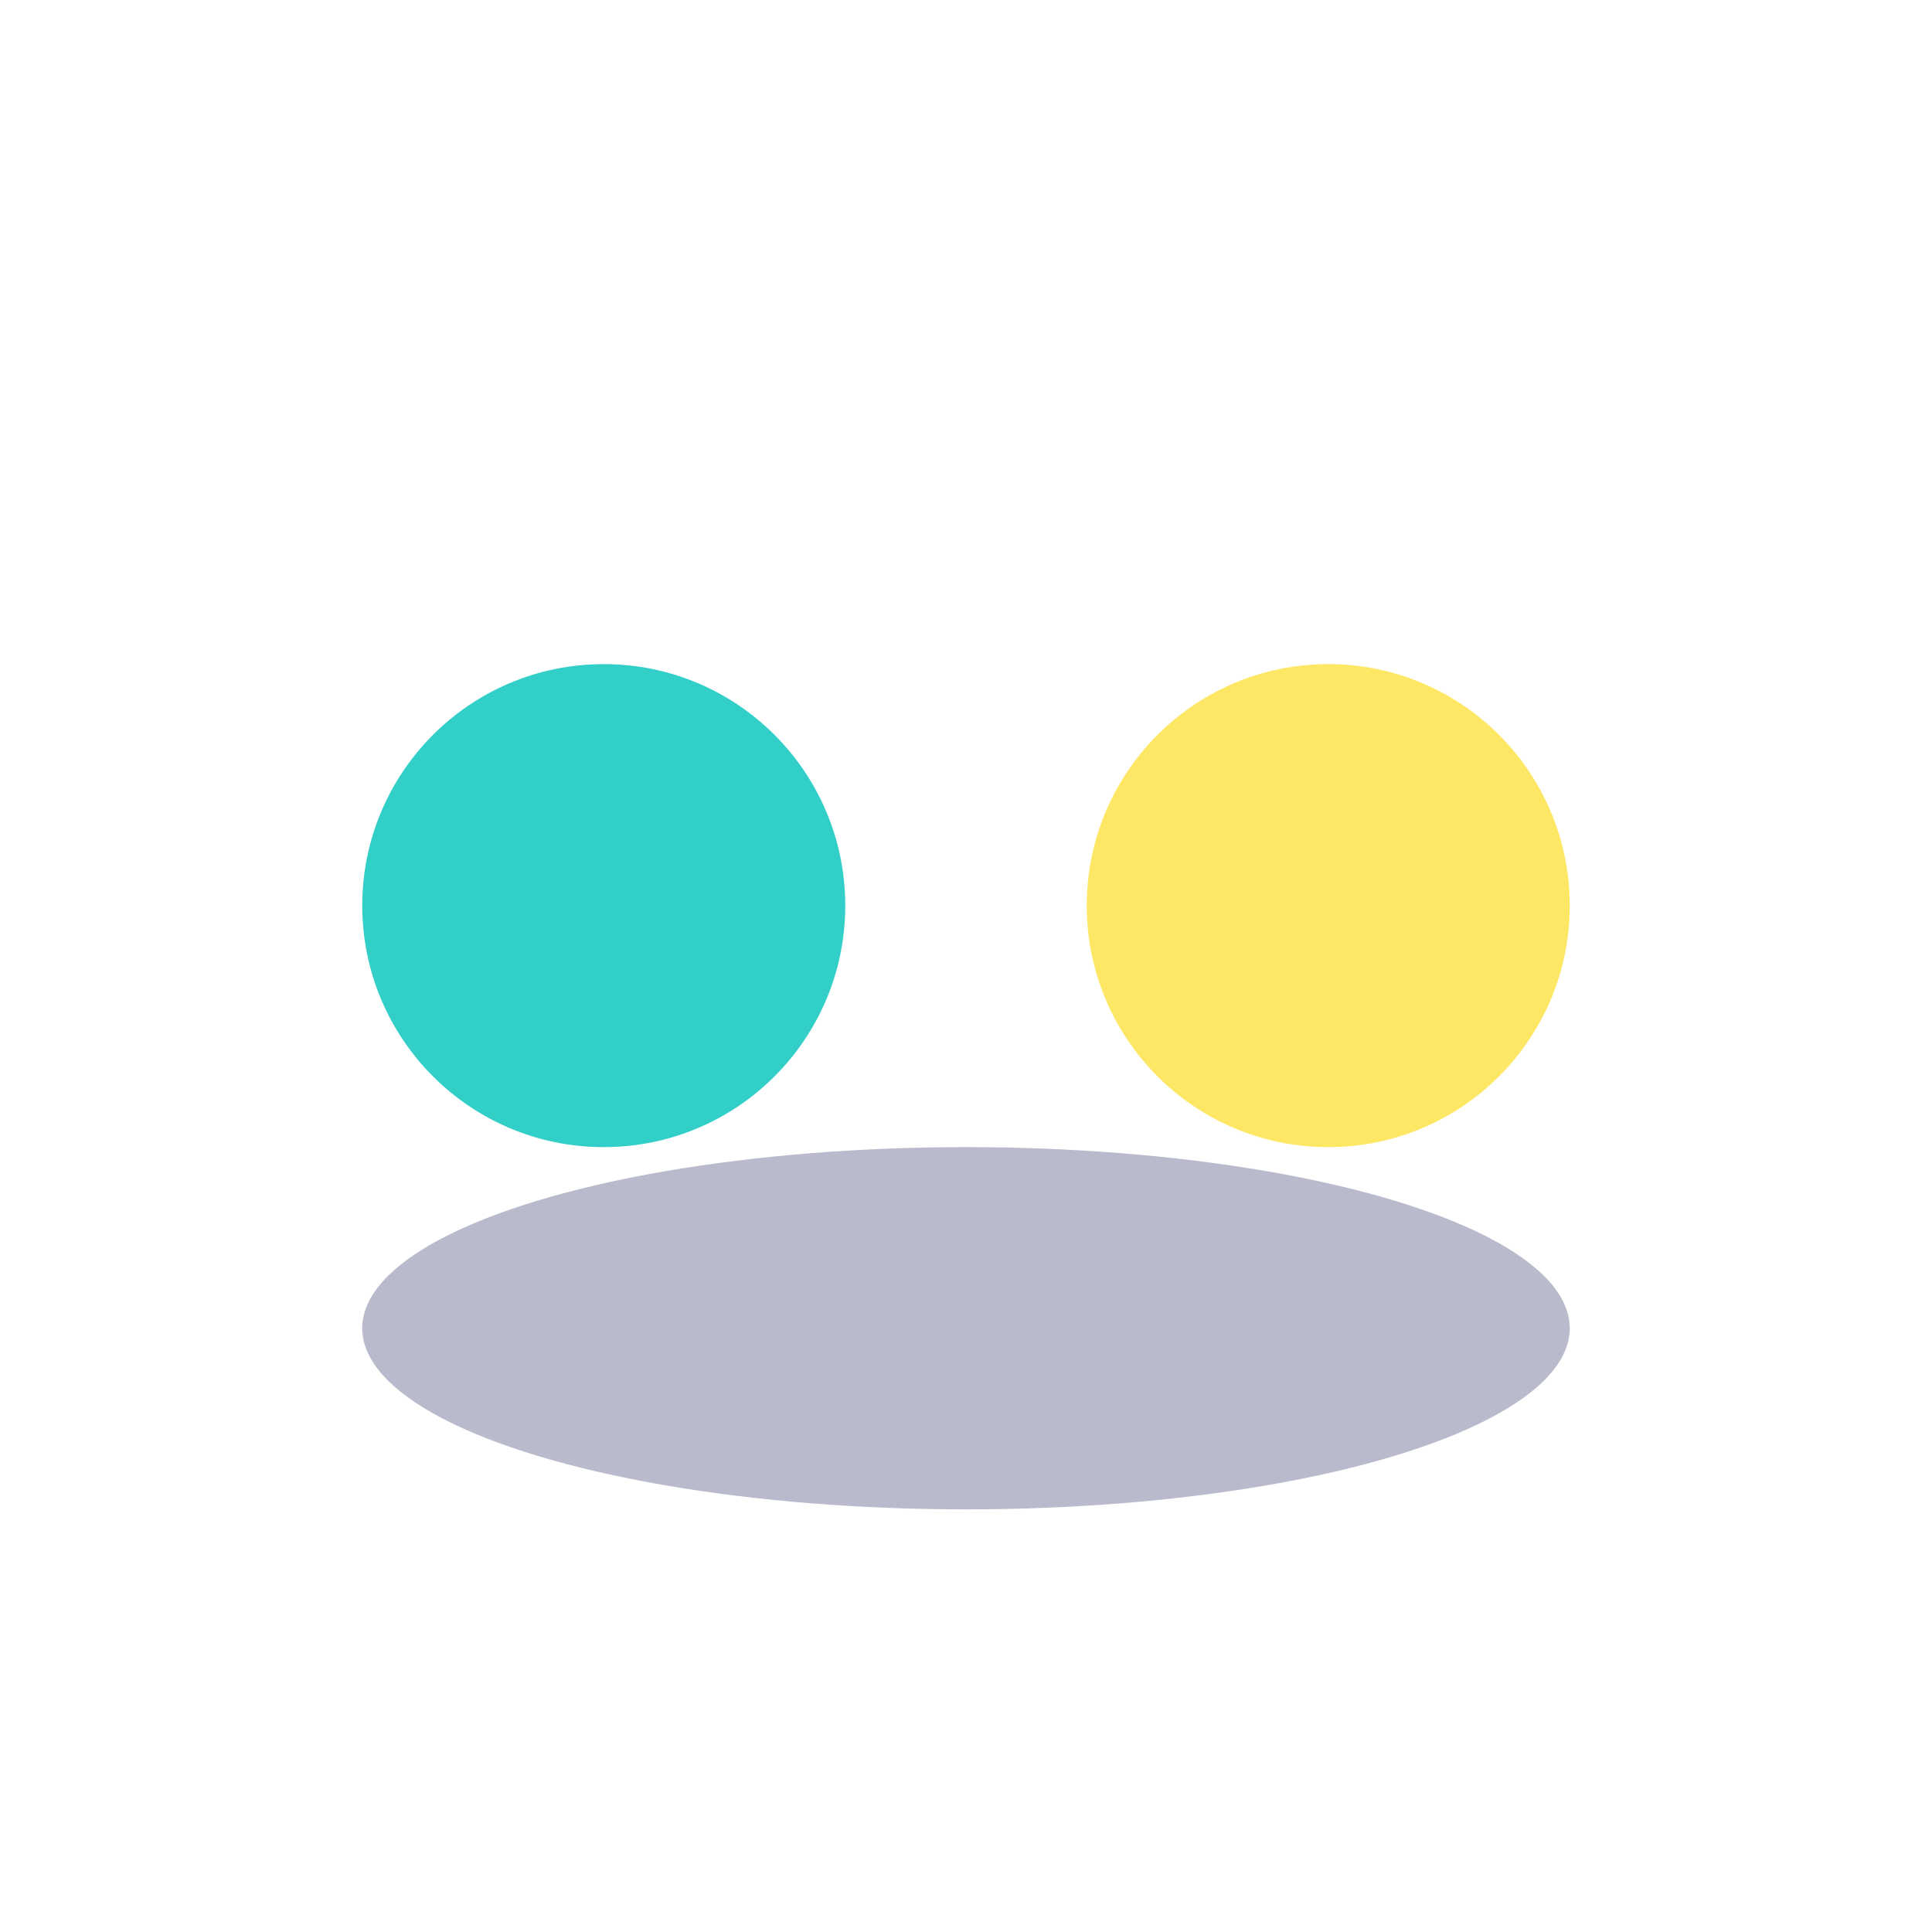 <?xml version="1.0" encoding="UTF-8"?>
<svg xmlns="http://www.w3.org/2000/svg" width="32" height="32" viewBox="0 0 32 32"><circle cx="10" cy="15" r="4" fill="#32CFC8"/><circle cx="22" cy="15" r="4" fill="#FFE766"/><ellipse cx="16" cy="22" rx="10" ry="3" fill="#151951" fill-opacity="0.3"/></svg>